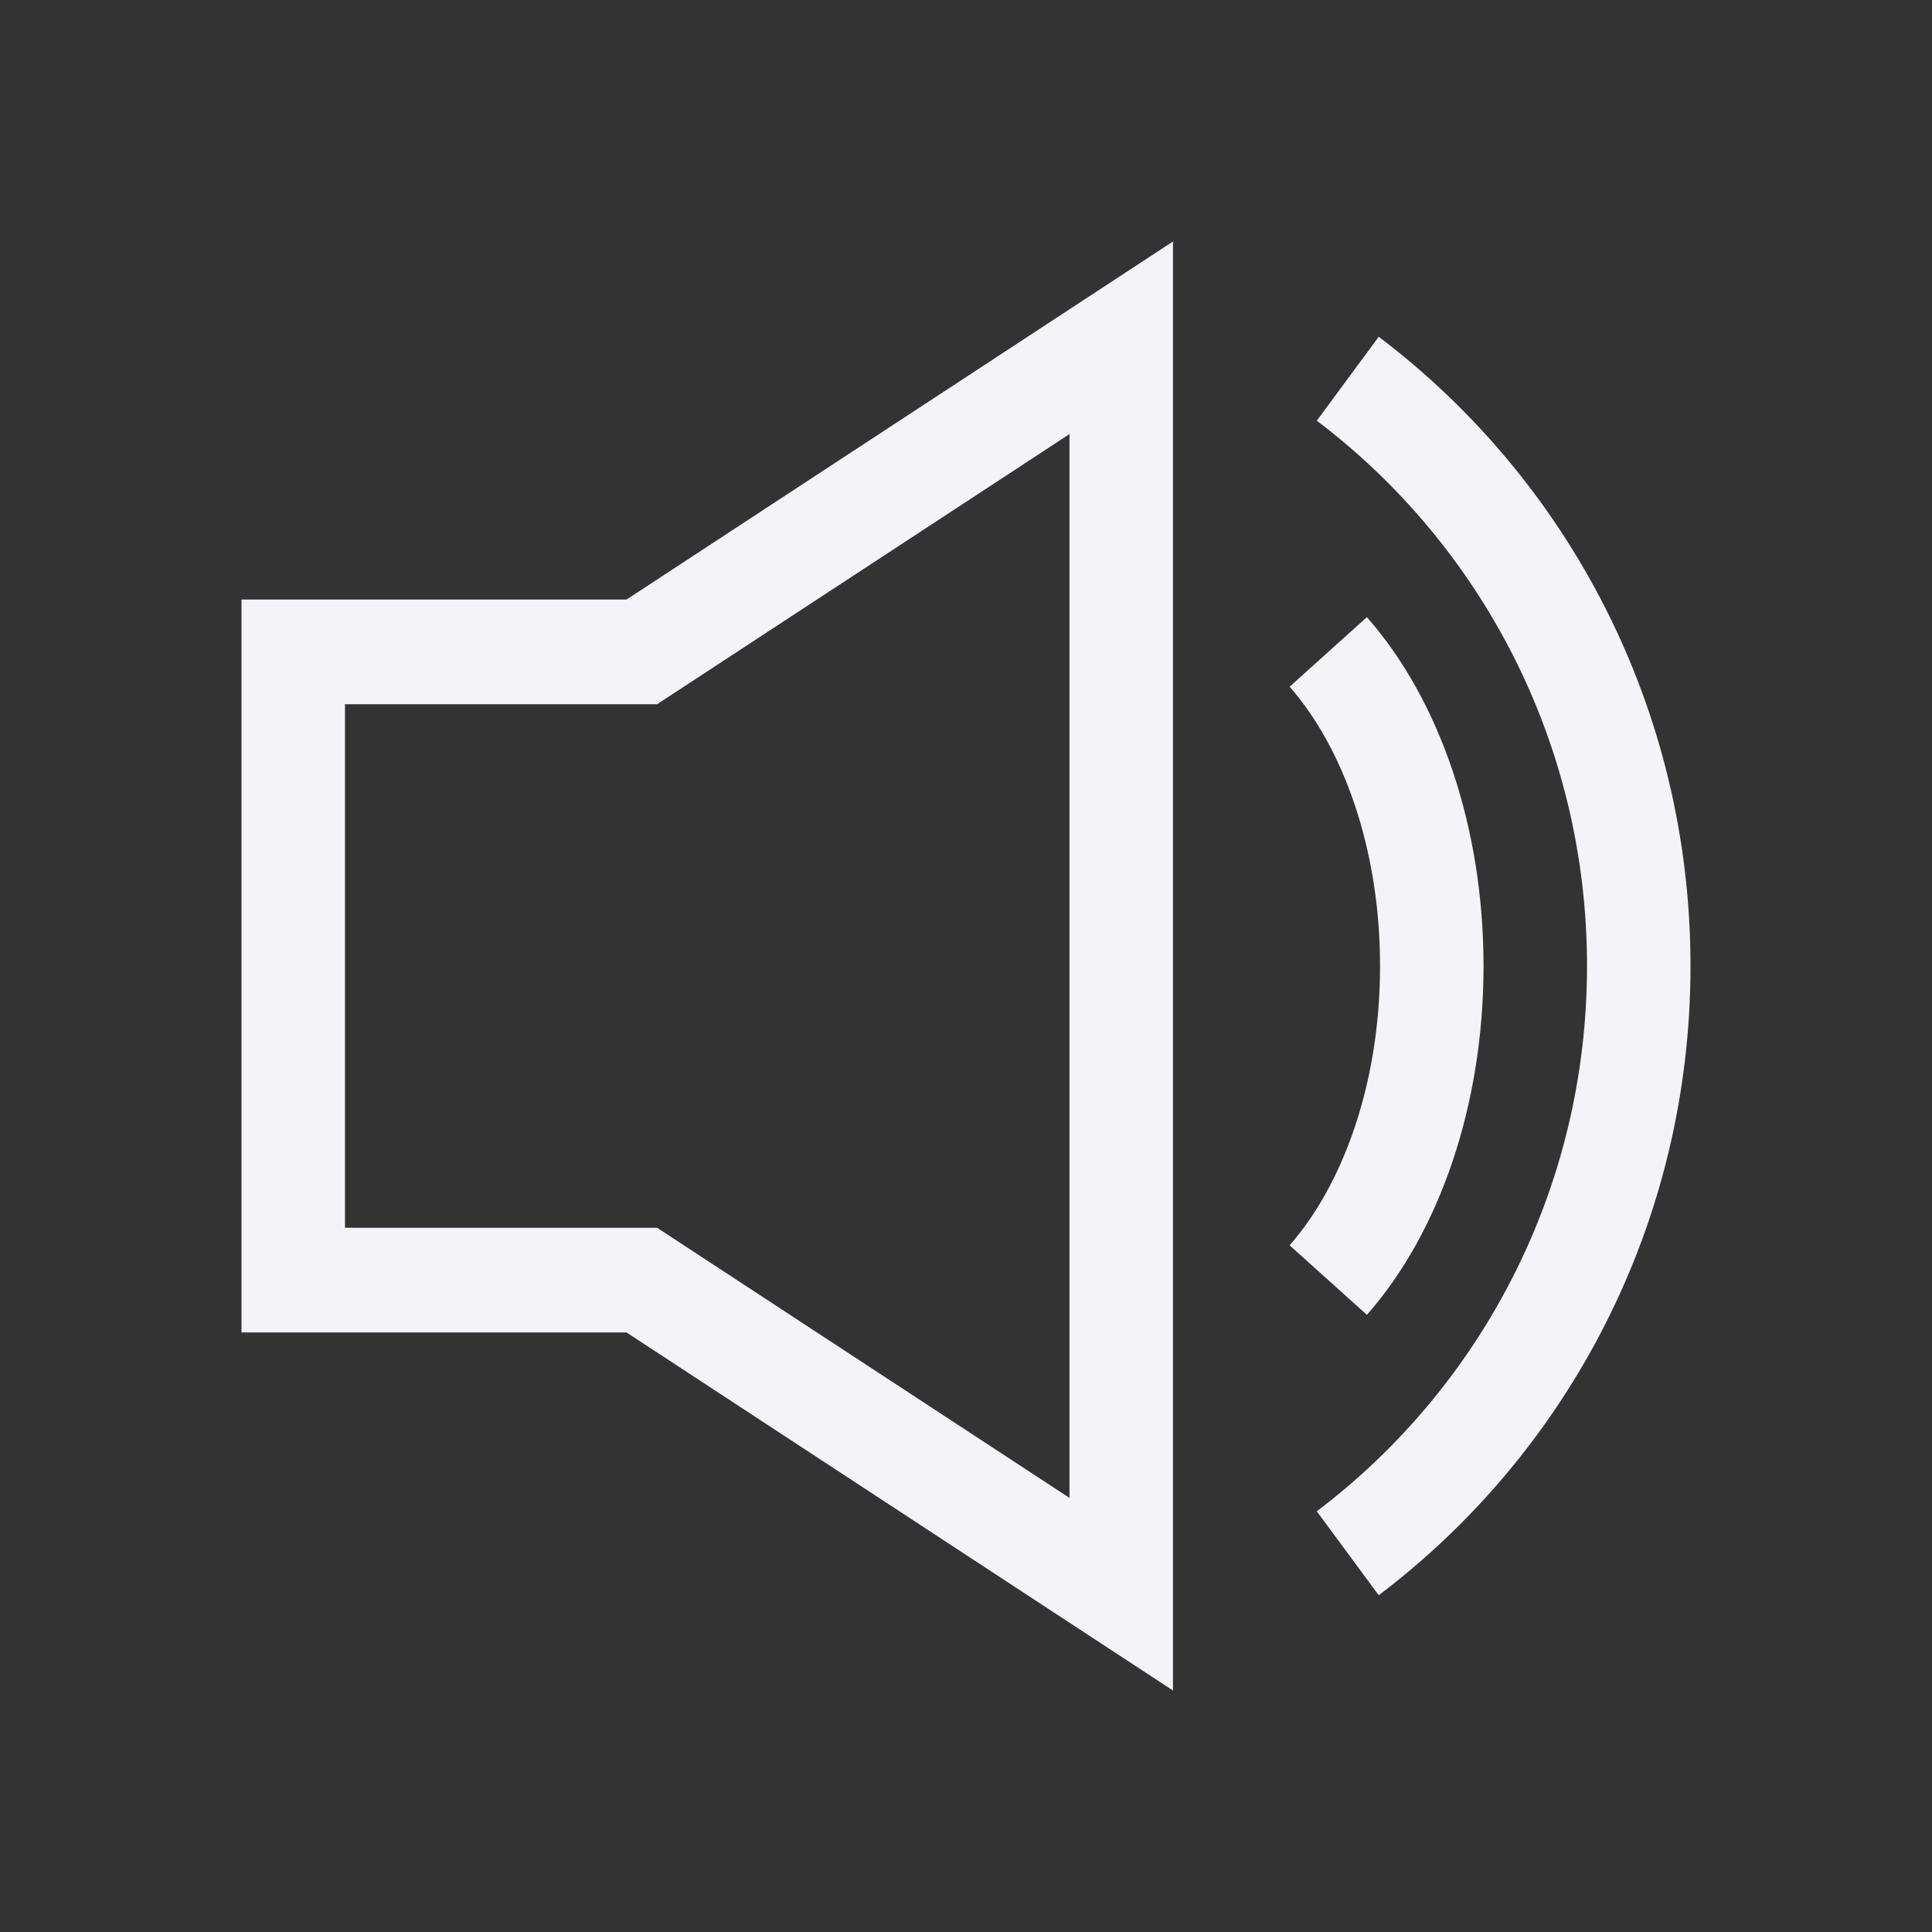 <svg width="16" height="16" viewBox="0 0 16 16" fill="none" xmlns="http://www.w3.org/2000/svg">
<rect x="0" y="0" width="16" height="16" fill="#333333" stroke="none"/>
<path fill-rule="evenodd" clip-rule="evenodd" d="M9.714 2L5.189 4.965H2V11.035H5.189L9.714 14V2ZM8.857 3.595V12.405L5.442 10.168H2.857V5.832H5.442L8.857 3.595Z" fill="#F4F3F7"/>
<path fill-rule="evenodd" clip-rule="evenodd" d="M13.143 8C13.143 6.152 12.264 4.512 10.905 3.484L11.418 2.789C12.985 3.974 14 5.867 14 8C14 10.133 12.985 12.026 11.418 13.211L10.905 12.516C12.264 11.488 13.143 9.848 13.143 8Z" fill="#F4F3F7"/>
<path fill-rule="evenodd" clip-rule="evenodd" d="M11.429 8C11.429 7.019 11.117 6.184 10.68 5.687L11.32 5.111C11.924 5.797 12.286 6.852 12.286 8C12.286 9.148 11.924 10.203 11.32 10.889L10.68 10.313C11.117 9.816 11.429 8.981 11.429 8Z" fill="#F4F3F7"/>
</svg>
